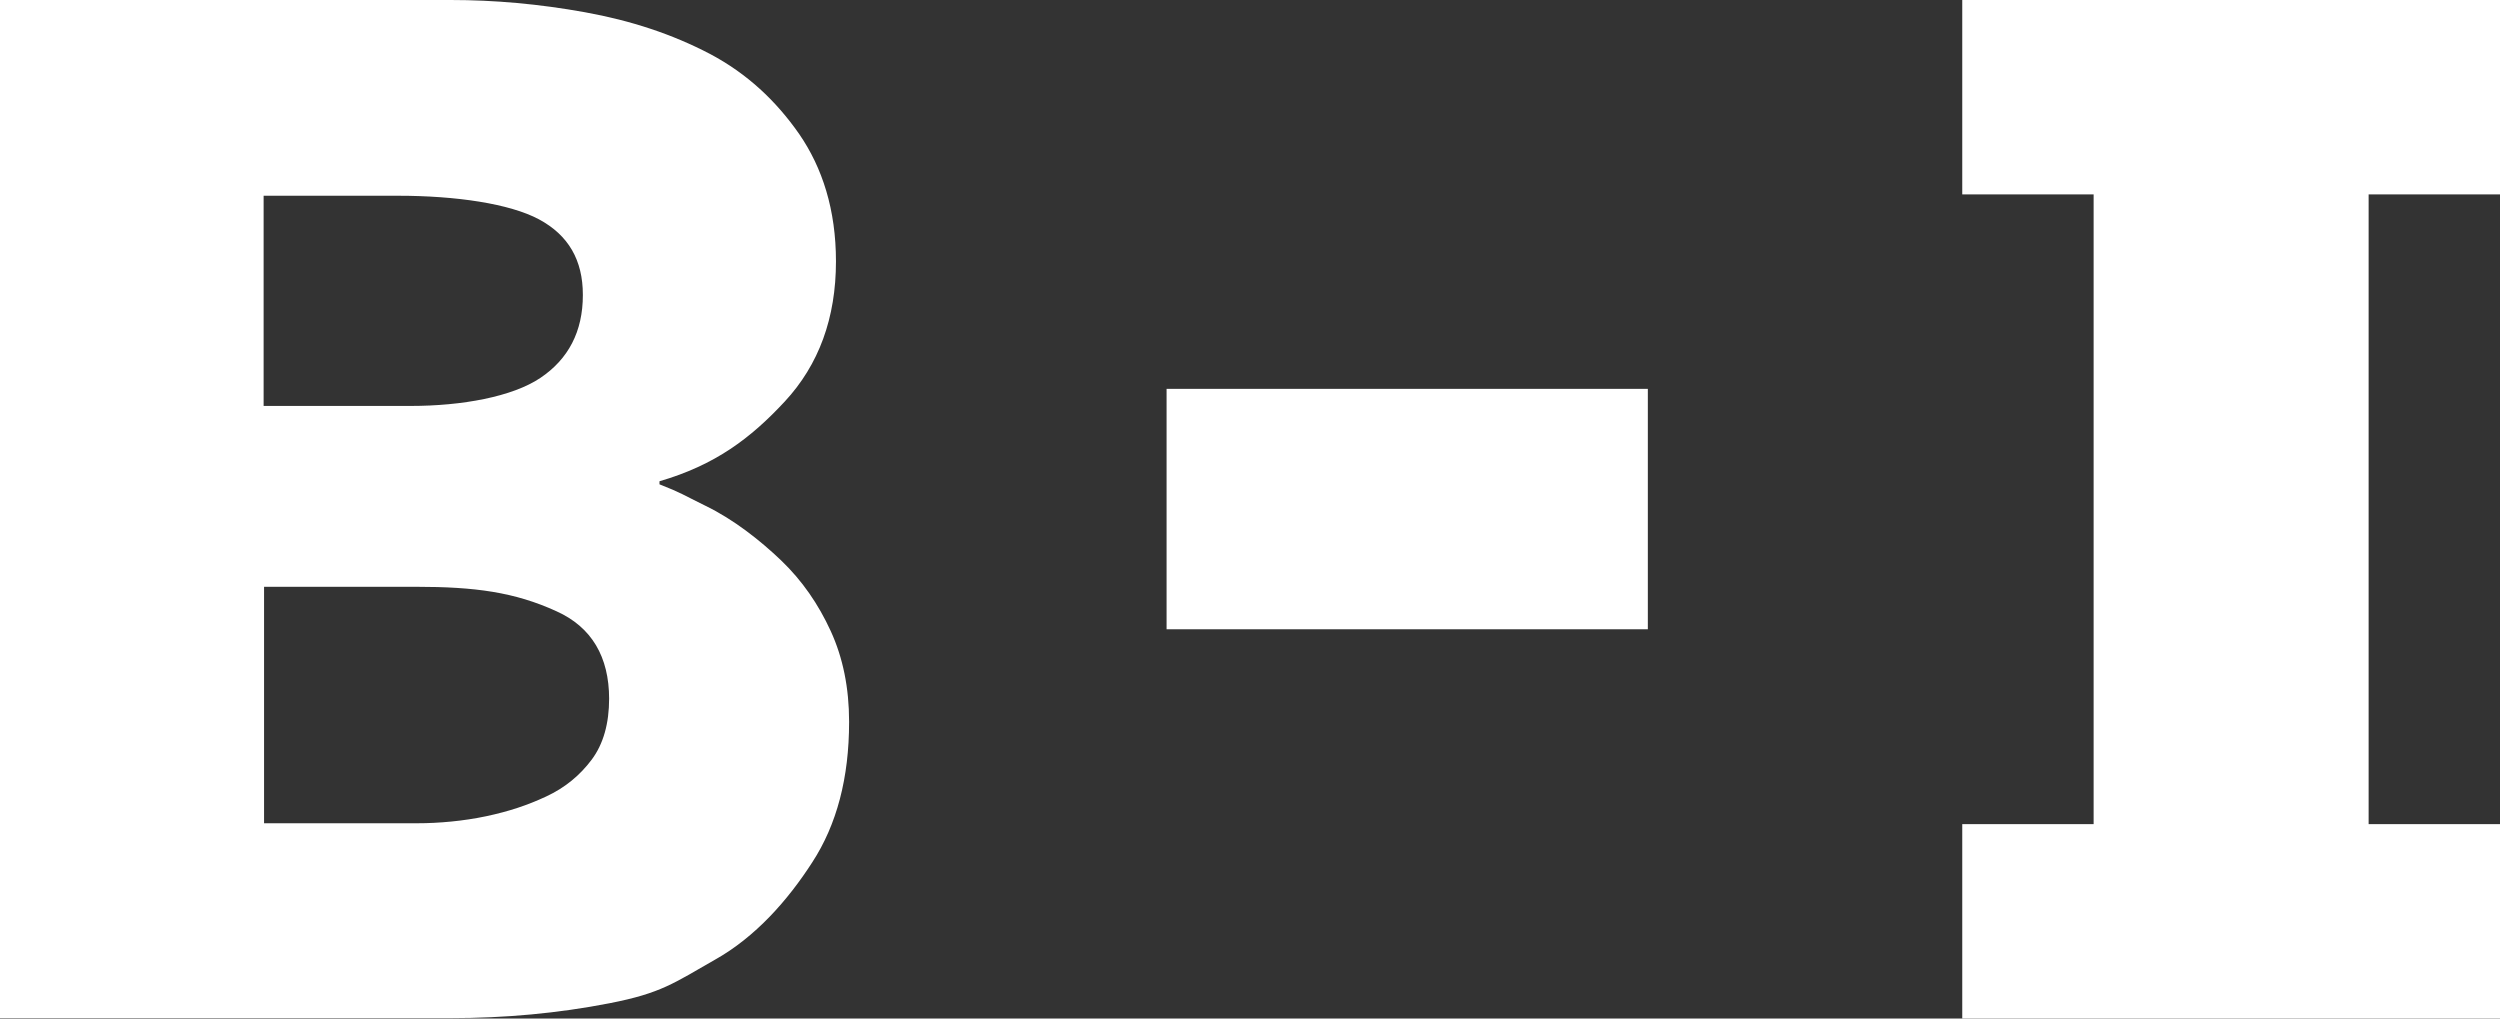 <?xml version="1.0" encoding="UTF-8"?><svg id="_レイヤー_2" xmlns="http://www.w3.org/2000/svg" viewBox="0 0 57.09 23.26"><rect x="0" y="0" width="57.09" height="23.26" fill="#333333" stroke="none"/><defs><style>.cls-1{fill:#fff;}</style></defs><g id="_レイヤー_1-2"><path class="cls-1" d="M19.39,16.49c0,1.27-.28,2.34-.84,3.2-.56.87-1.3,1.71-2.23,2.23-.93.53-1.22.76-2.4.99-1.18.23-2.39.34-3.63.34H0V0h10.29C11.29,0,12.31.09,13.36.28c1.05.19,1.99.5,2.85.95.85.45,1.51,1.07,2.04,1.83.53.77.84,1.73.84,2.91,0,1.29-.39,2.36-1.17,3.2-.78.84-1.59,1.45-2.86,1.82v.07c.51.2.52.23,1.05.49.64.31,1.25.79,1.73,1.25s.85,1,1.13,1.61c.28.61.42,1.3.42,2.07ZM13.31,6.73c0-.79-.33-1.36-1-1.72s-1.9-.54-3.22-.54h-3.07v4.8h3.36c1.17,0,2.32-.21,2.96-.64.64-.43.97-1.06.97-1.89ZM13.91,15.96c0-.96-.4-1.64-1.2-2-.96-.44-1.87-.56-3.21-.56h-3.47v5.4h3.5c.49,0,1.05-.05,1.57-.16s.94-.25,1.37-.45c.43-.2.77-.48,1.04-.84.27-.36.4-.83.4-1.4Z"/><polygon class="cls-1" points="57.09 4.44 57.09 0 54.09 0 47.81 0 44.81 0 44.81 4.44 47.81 4.44 47.81 18.82 44.81 18.82 44.81 23.26 47.81 23.26 54.09 23.26 57.09 23.26 57.09 18.82 54.09 18.82 54.09 4.44 57.09 4.44"/><rect class="cls-1" x="26.64" y="8.88" width="10.99" height="5.49"/></g></svg>